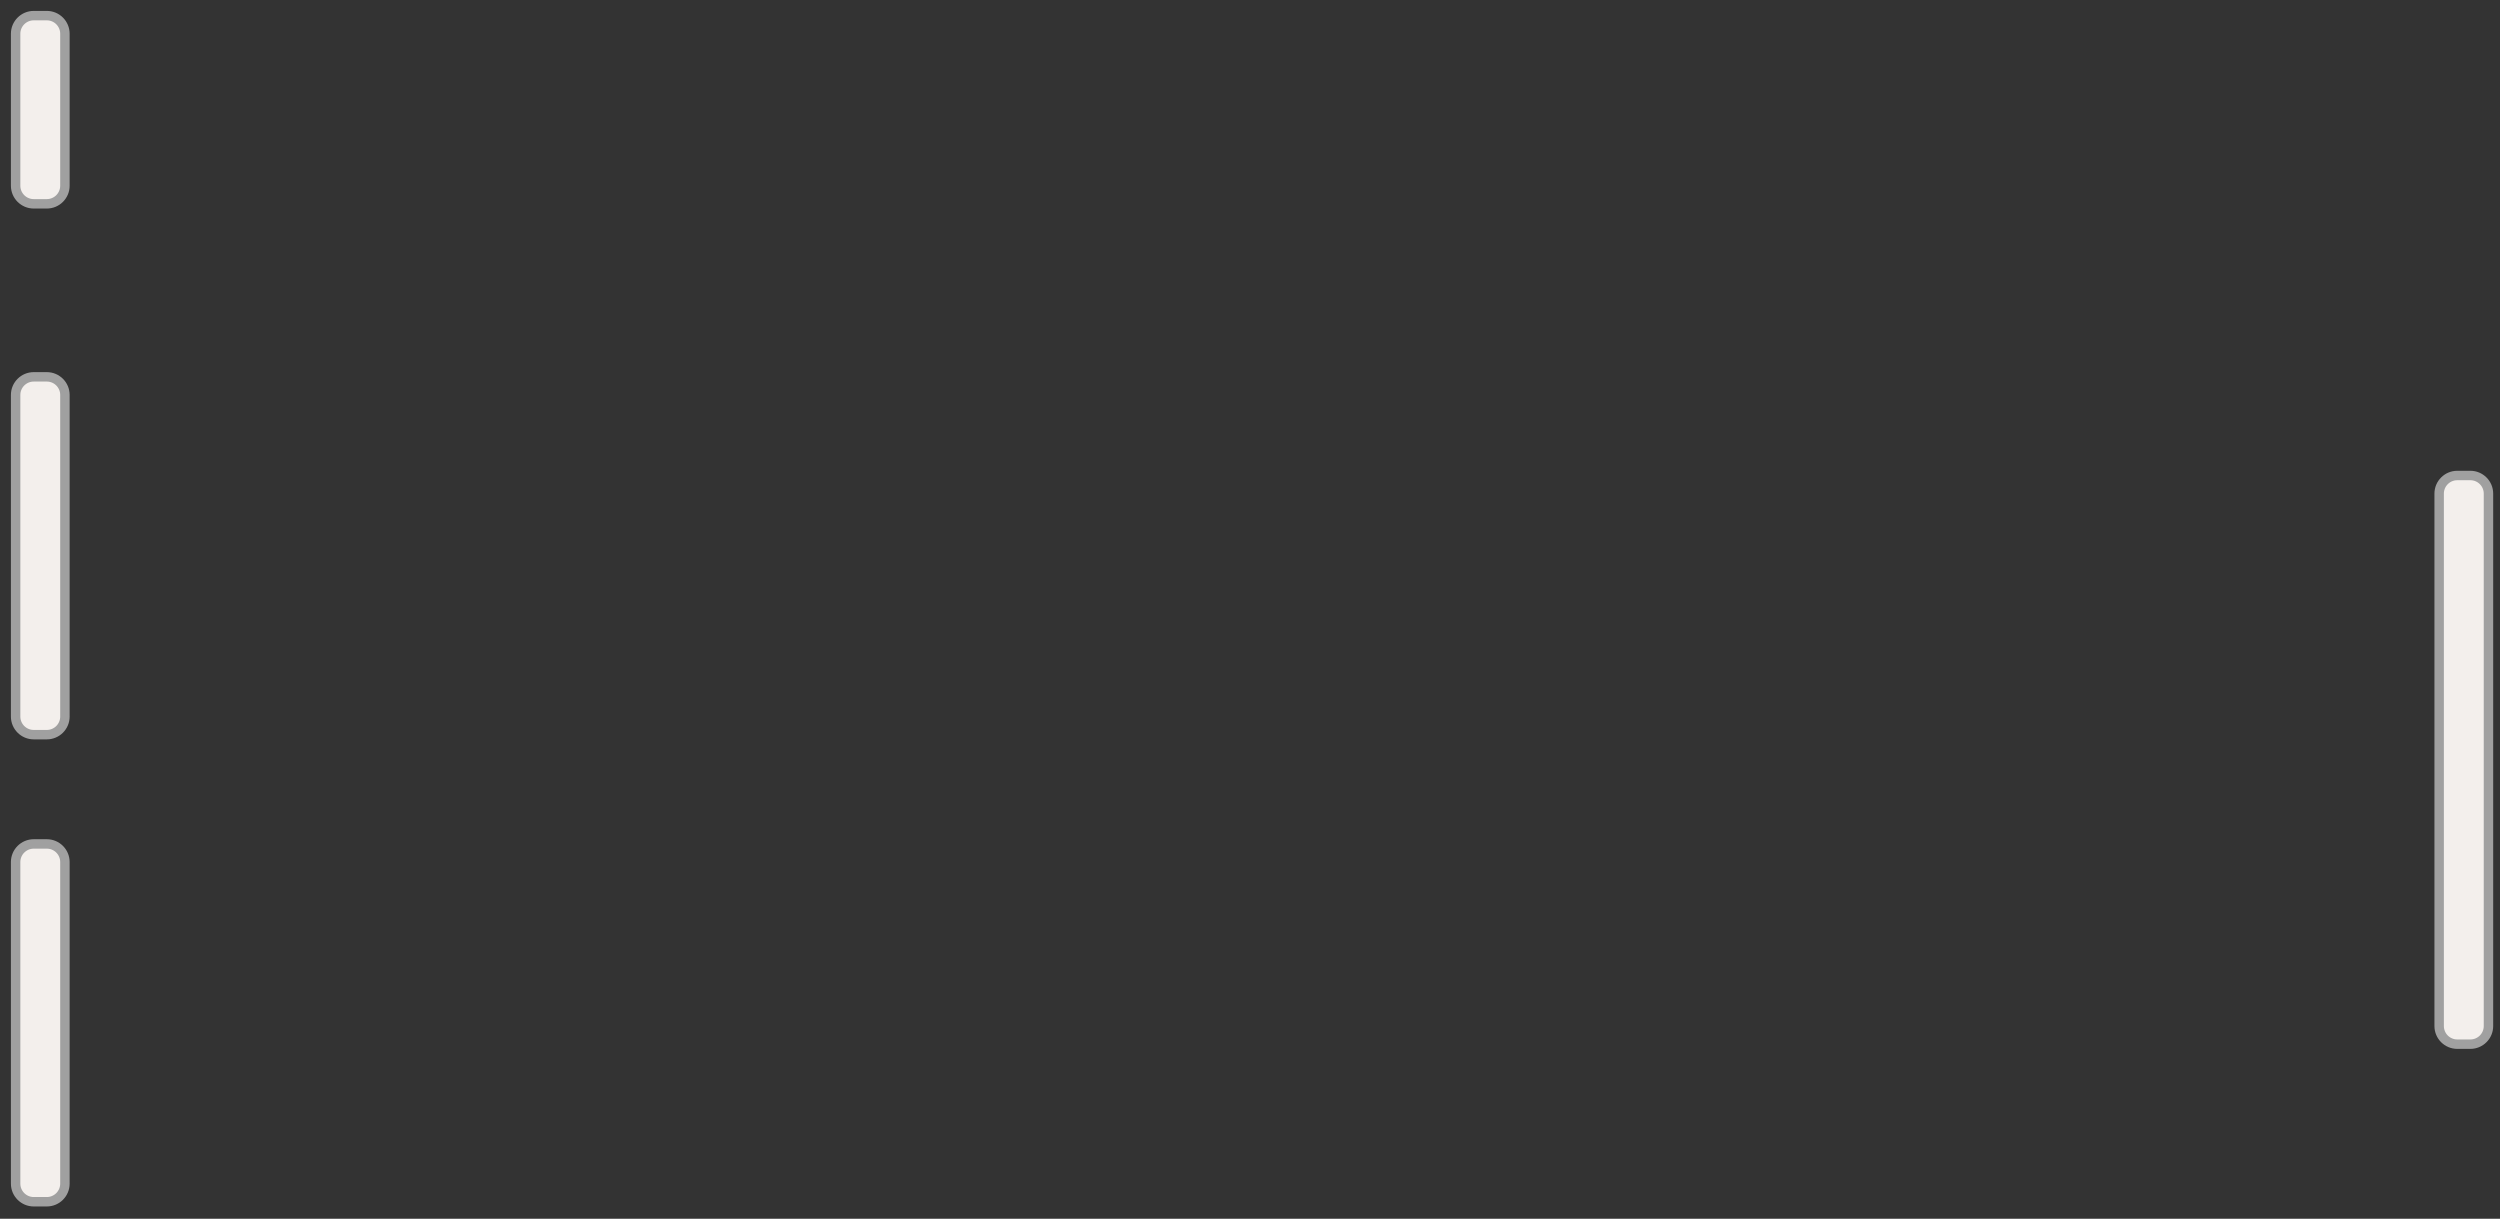 <?xml version="1.0" encoding="utf-8"?>
<svg xmlns="http://www.w3.org/2000/svg" fill="none" height="100%" overflow="visible" preserveAspectRatio="none" style="display: block;" viewBox="0 0 160 78" width="100%">
<rect x="0" y="0" width="160" height="78" fill="#333333" stroke="none"/>
<g id="Buttnons">
<path d="M2.996 1H2.16C1.519 1 1 1.519 1 2.16V11.886C1 12.526 1.519 13.045 2.16 13.045H2.996C3.636 13.045 4.155 12.526 4.155 11.886V2.16C4.155 1.519 3.636 1 2.996 1Z" fill="#F3EFEC" id="Vector" stroke="#A0A0A0" stroke-width="0.604"/>
<path d="M2.996 24.118H2.16C1.519 24.118 1 24.637 1 25.277L1 45.859C1 46.499 1.519 47.018 2.16 47.018H2.996C3.636 47.018 4.155 46.499 4.155 45.859V25.277C4.155 24.637 3.636 24.118 2.996 24.118Z" fill="#F3EFEC" id="Vector_2" stroke="#A0A0A0" stroke-width="0.604"/>
<path d="M2.996 54.012H2.16C1.519 54.012 1 54.531 1 55.171L1 75.752C1 76.393 1.519 76.912 2.16 76.912H2.996C3.636 76.912 4.155 76.393 4.155 75.752V55.171C4.155 54.531 3.636 54.012 2.996 54.012Z" fill="#F3EFEC" id="Vector_3" stroke="#A0A0A0" stroke-width="0.604"/>
<path d="M158.102 30.432H157.266C156.625 30.432 156.106 30.951 156.106 31.591V65.667C156.106 66.308 156.625 66.827 157.266 66.827H158.102C158.743 66.827 159.262 66.308 159.262 65.667V31.591C159.262 30.951 158.743 30.432 158.102 30.432Z" fill="#F3EFEC" id="Vector_4" stroke="#A0A0A0" stroke-width="0.604"/>
</g>
</svg>